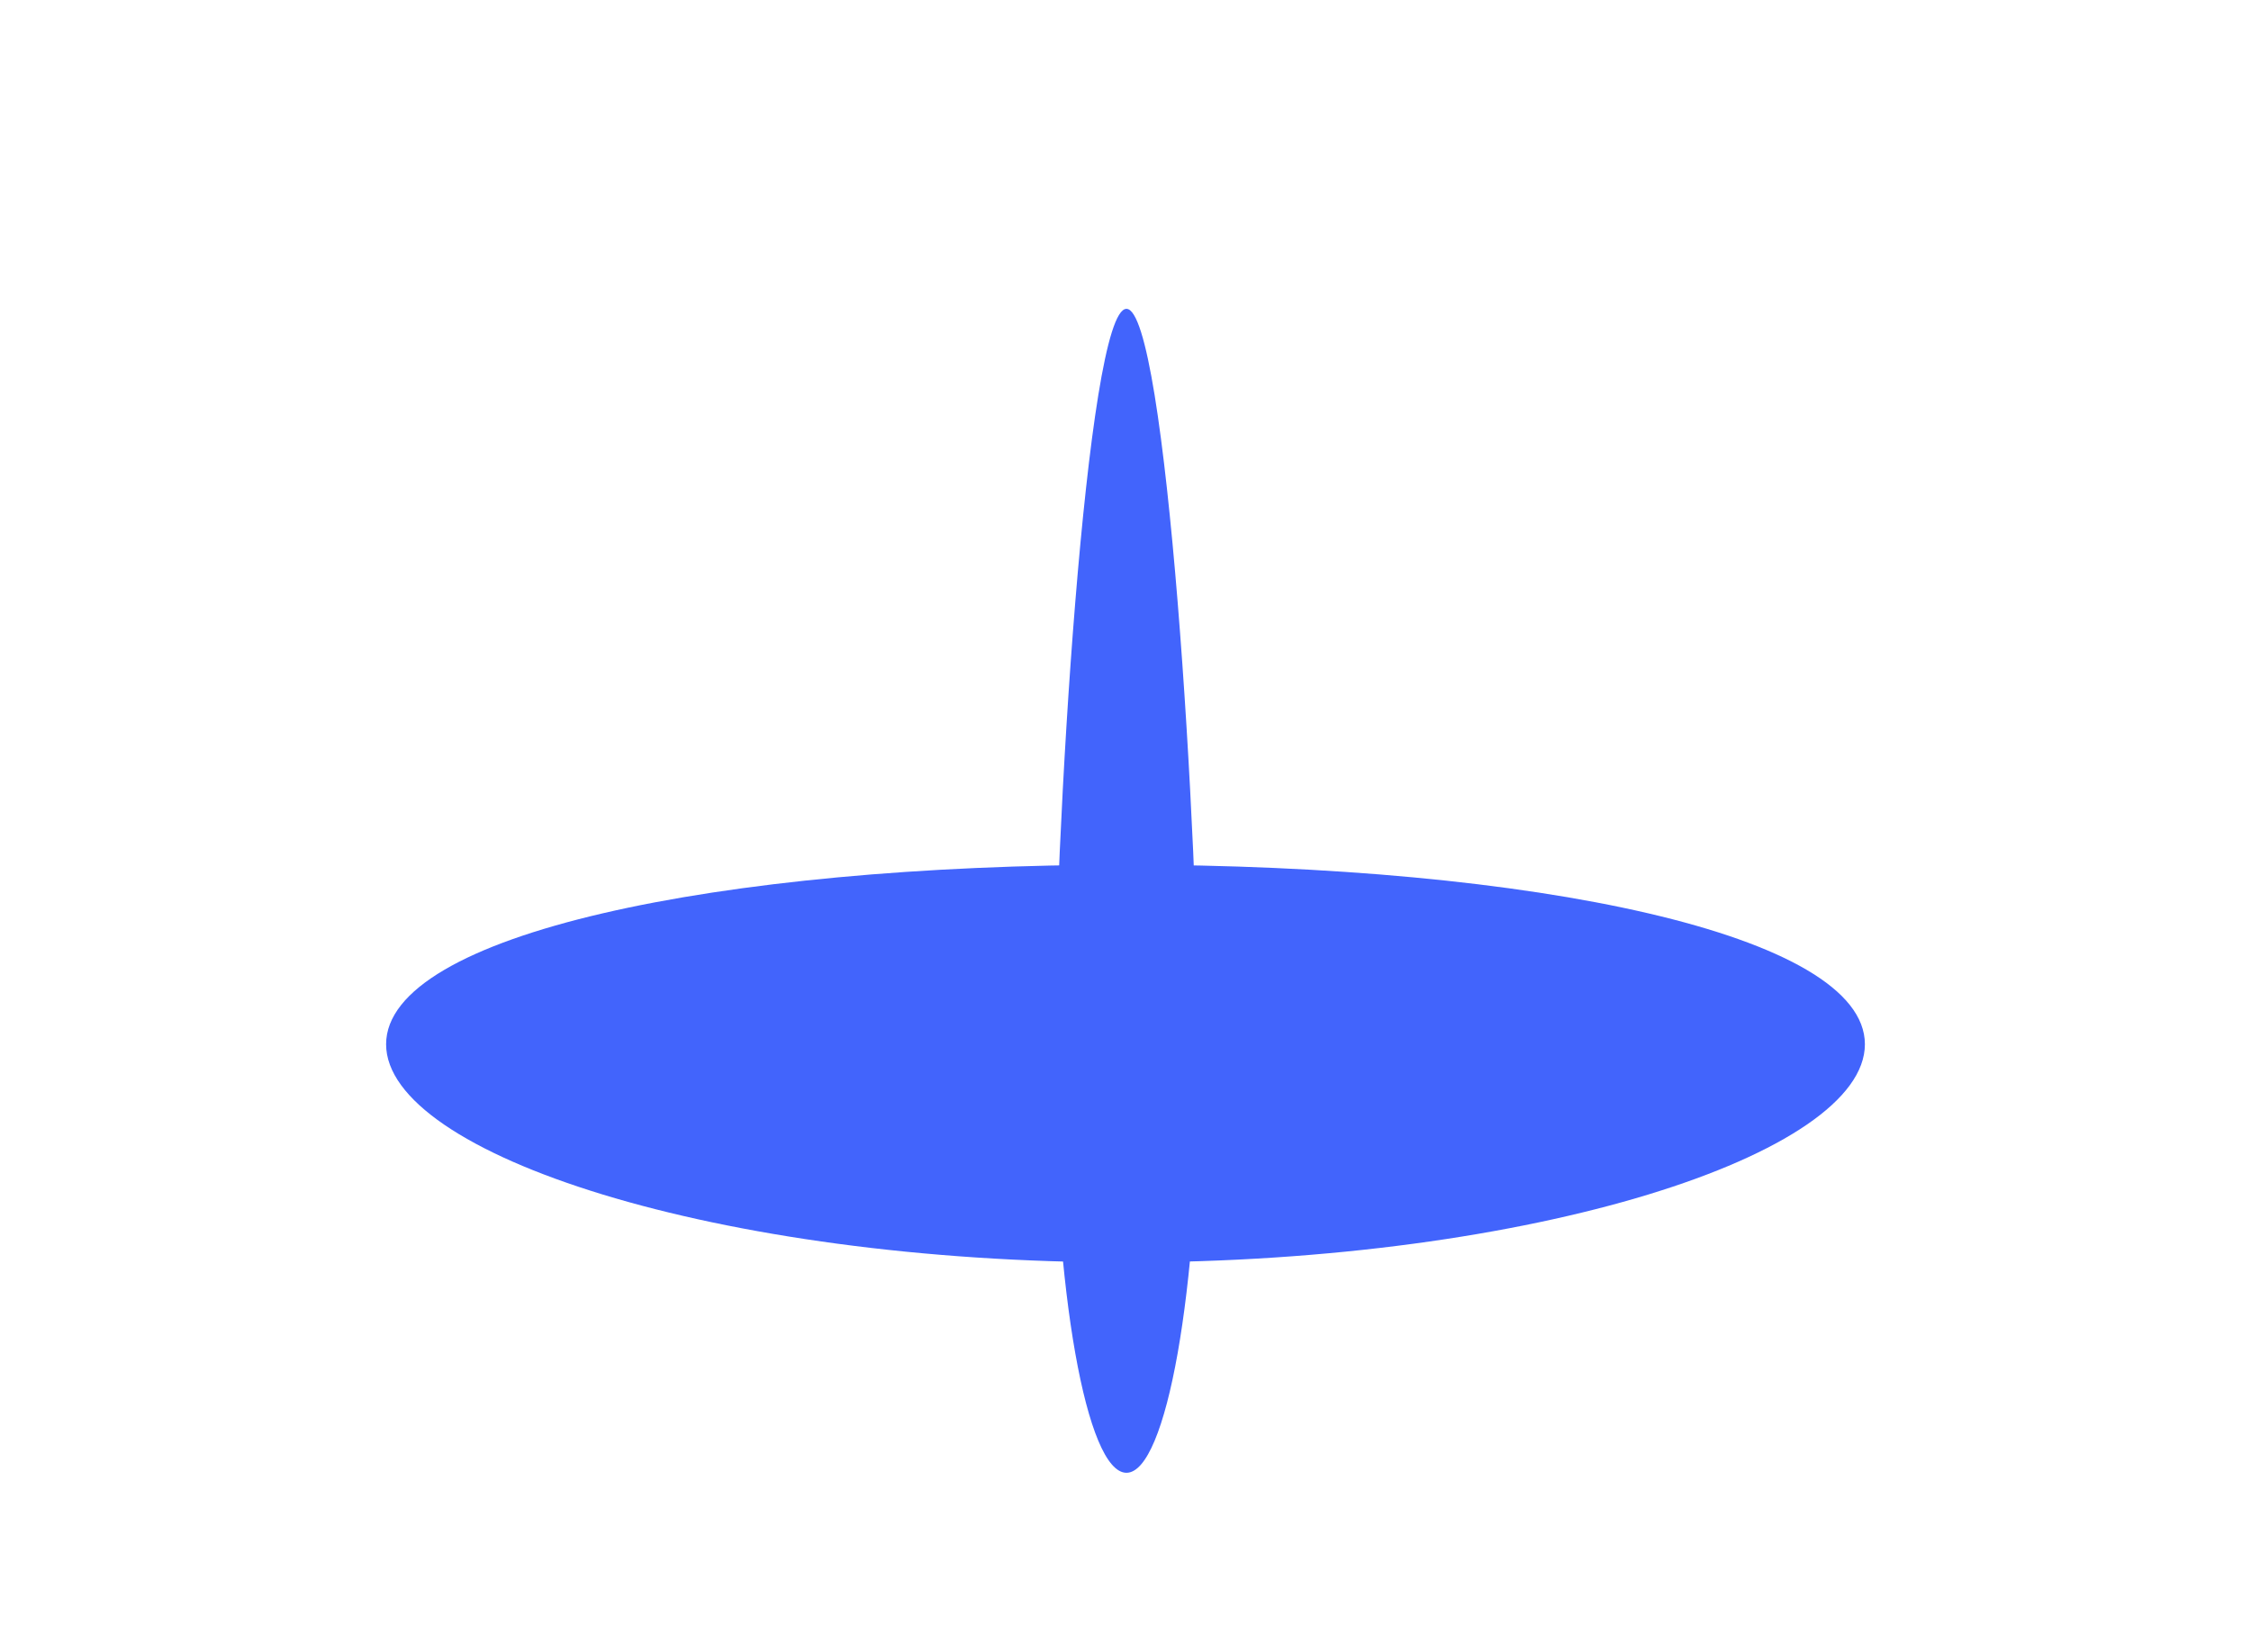 <svg width="1166" height="856" viewBox="0 0 1166 856" fill="none" xmlns="http://www.w3.org/2000/svg">
<g filter="url(#filter0_f_662_5312)">
<path d="M966 541C966 597.885 794.525 654 583 654C371.475 654 200 597.885 200 541C200 484.115 371.475 448 583 448C794.525 448 966 484.115 966 541Z" fill="#4264FC"/>
<path d="M583.5 763C562.789 763 546 668.308 546 551.5C546 434.692 562.789 160 583.5 160C604.211 160 621 434.692 621 551.5C621 668.308 604.211 763 583.5 763Z" fill="#4264FC"/>
</g>
<defs>
<filter id="filter0_f_662_5312" x="0" y="-40" width="1166" height="1003" filterUnits="userSpaceOnUse" color-interpolation-filters="sRGB">
<feFlood flood-opacity="0" result="BackgroundImageFix"/>
<feBlend mode="normal" in="SourceGraphic" in2="BackgroundImageFix" result="shape"/>
<feGaussianBlur stdDeviation="100" result="effect1_foregroundBlur_662_5312"/>
</filter>
</defs>
</svg>
